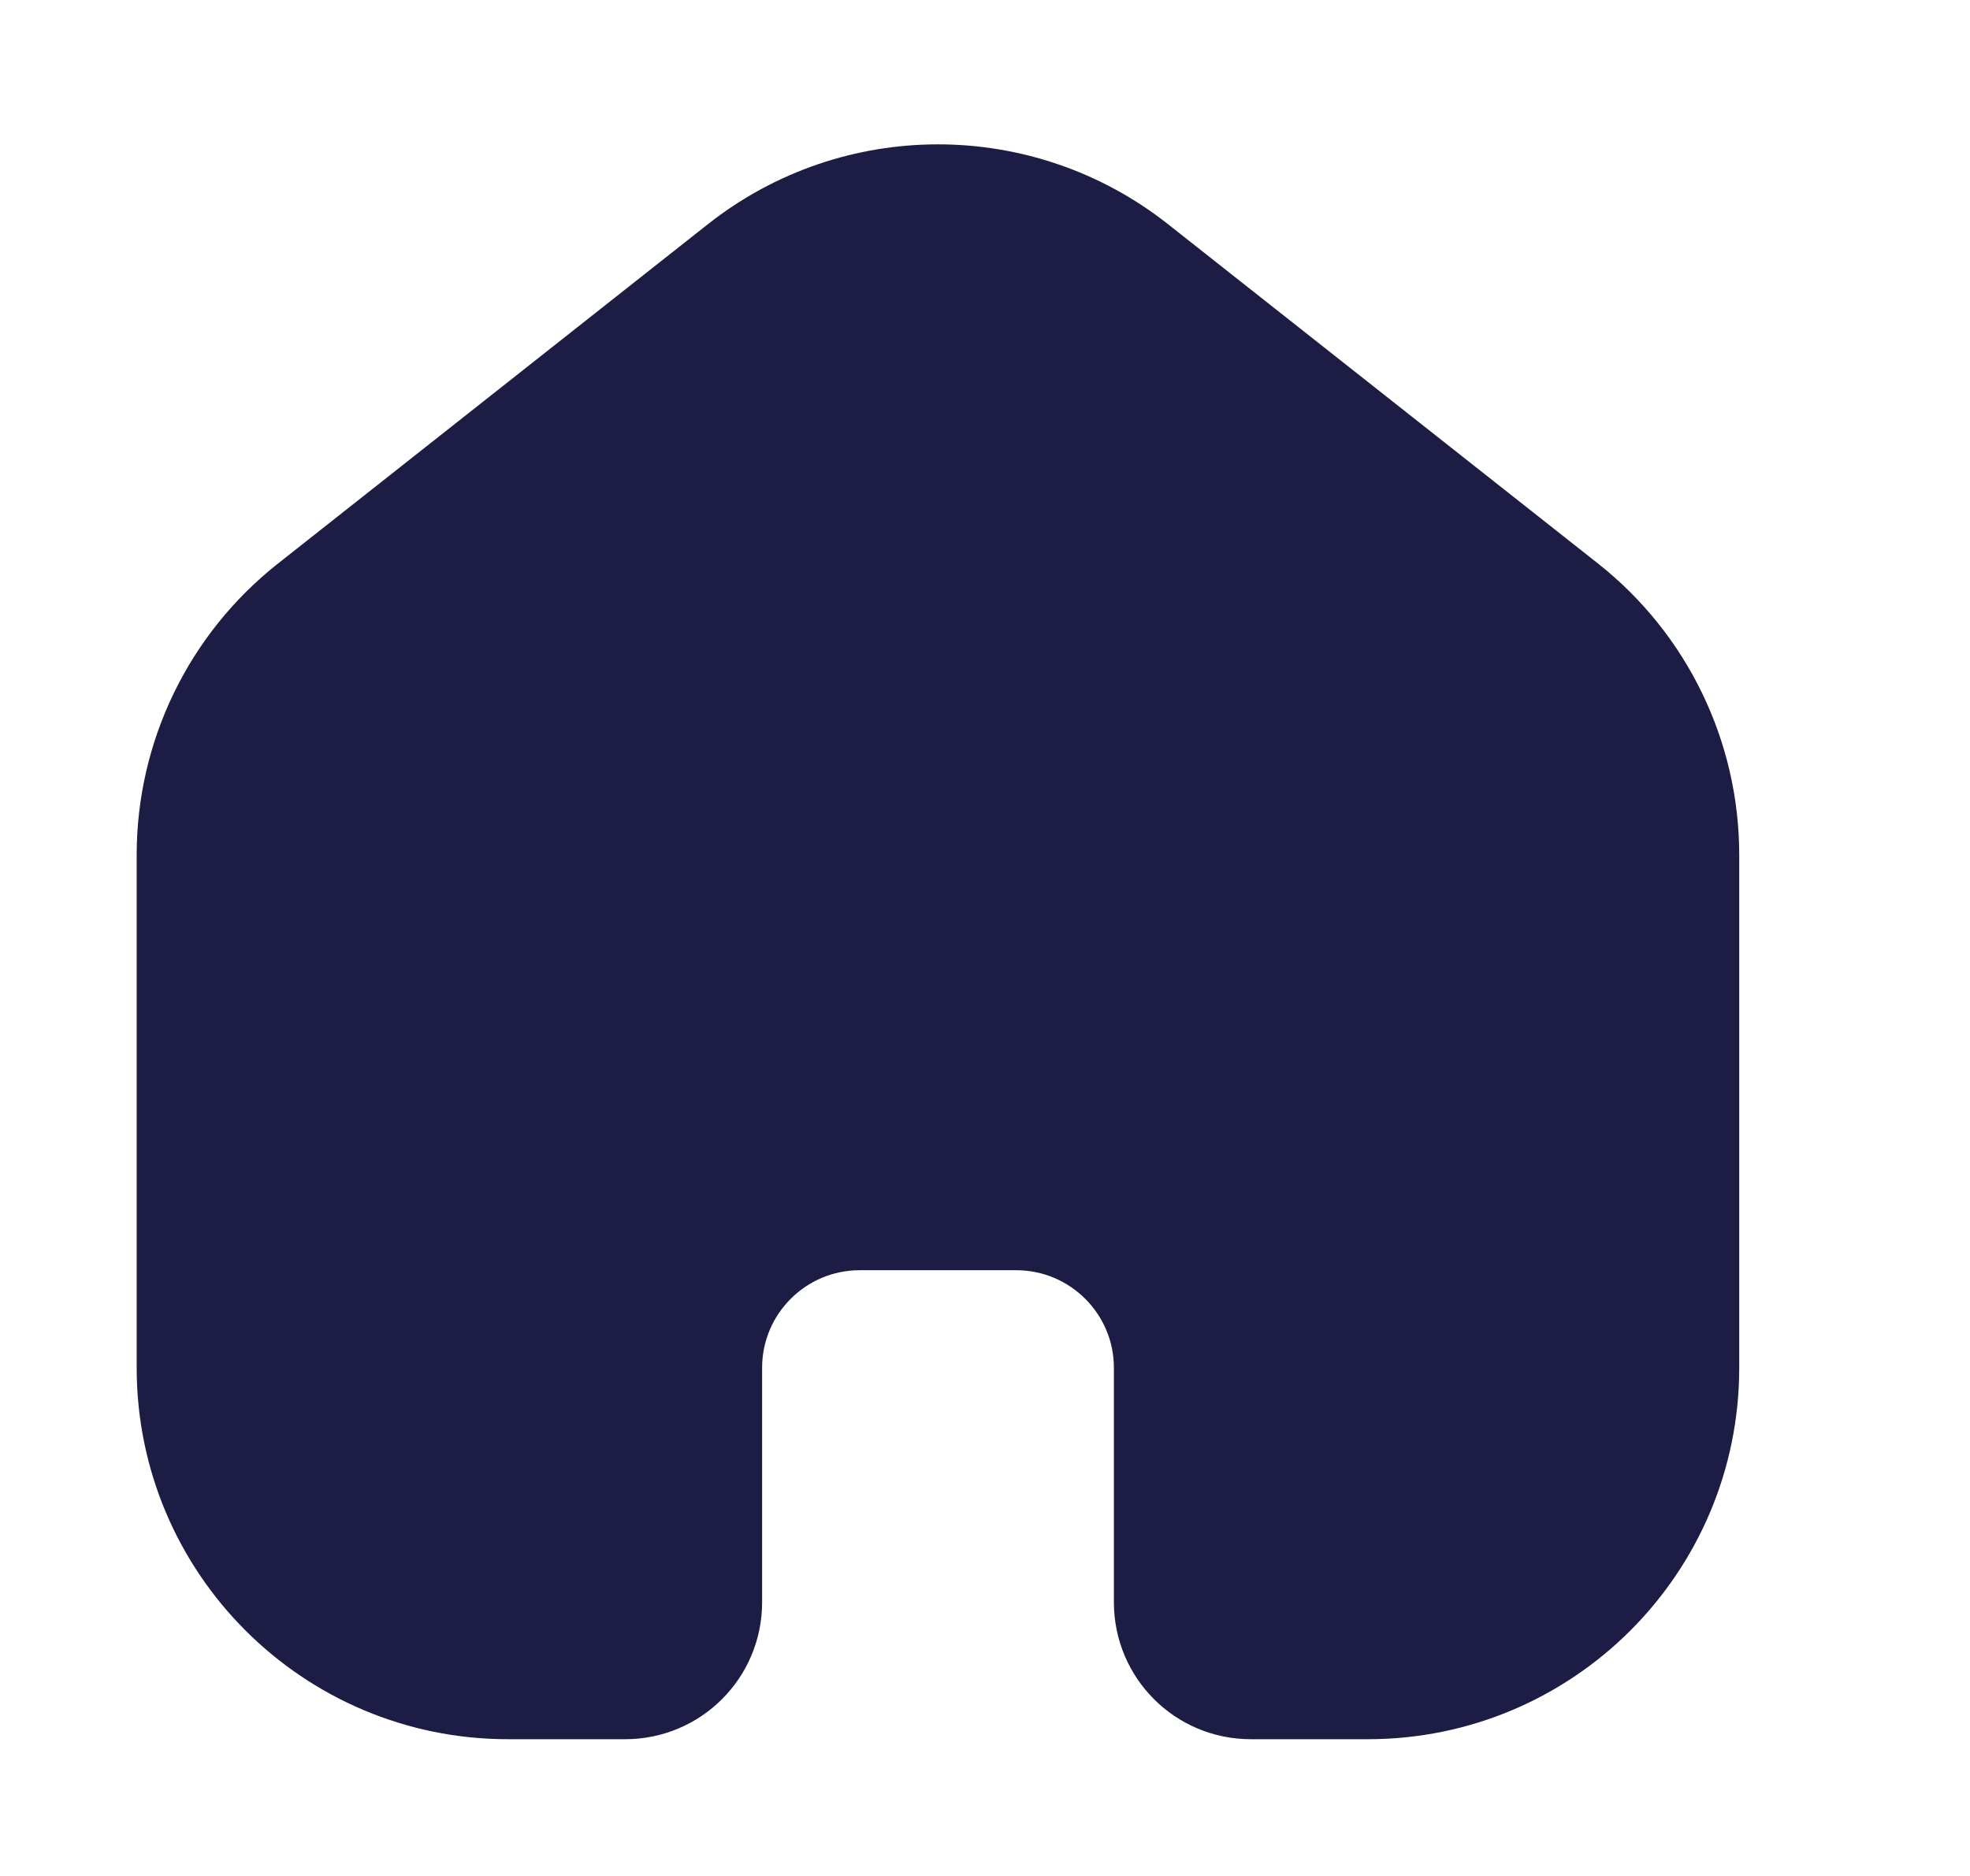 <svg width="21" height="20" viewBox="0 0 21 20" fill="none" xmlns="http://www.w3.org/2000/svg">
<path d="M2.082 9.115C2.082 8.095 2.549 7.131 3.35 6.499L7.933 2.881C9.144 1.925 10.853 1.925 12.064 2.881L16.648 6.499C17.448 7.131 17.915 8.095 17.915 9.115L17.915 14.583C17.915 16.424 16.423 17.917 14.582 17.917L13.332 17.917C12.872 17.917 12.499 17.544 12.499 17.083L12.499 14.583C12.499 13.663 11.752 12.917 10.832 12.917L9.165 12.917C8.245 12.917 7.499 13.663 7.499 14.583L7.499 17.083C7.499 17.544 7.126 17.917 6.665 17.917L5.415 17.917C3.574 17.917 2.082 16.424 2.082 14.583L2.082 9.115Z" fill="#1C1C45" stroke="#1C1C45" stroke-width="1.25"/>
</svg>
